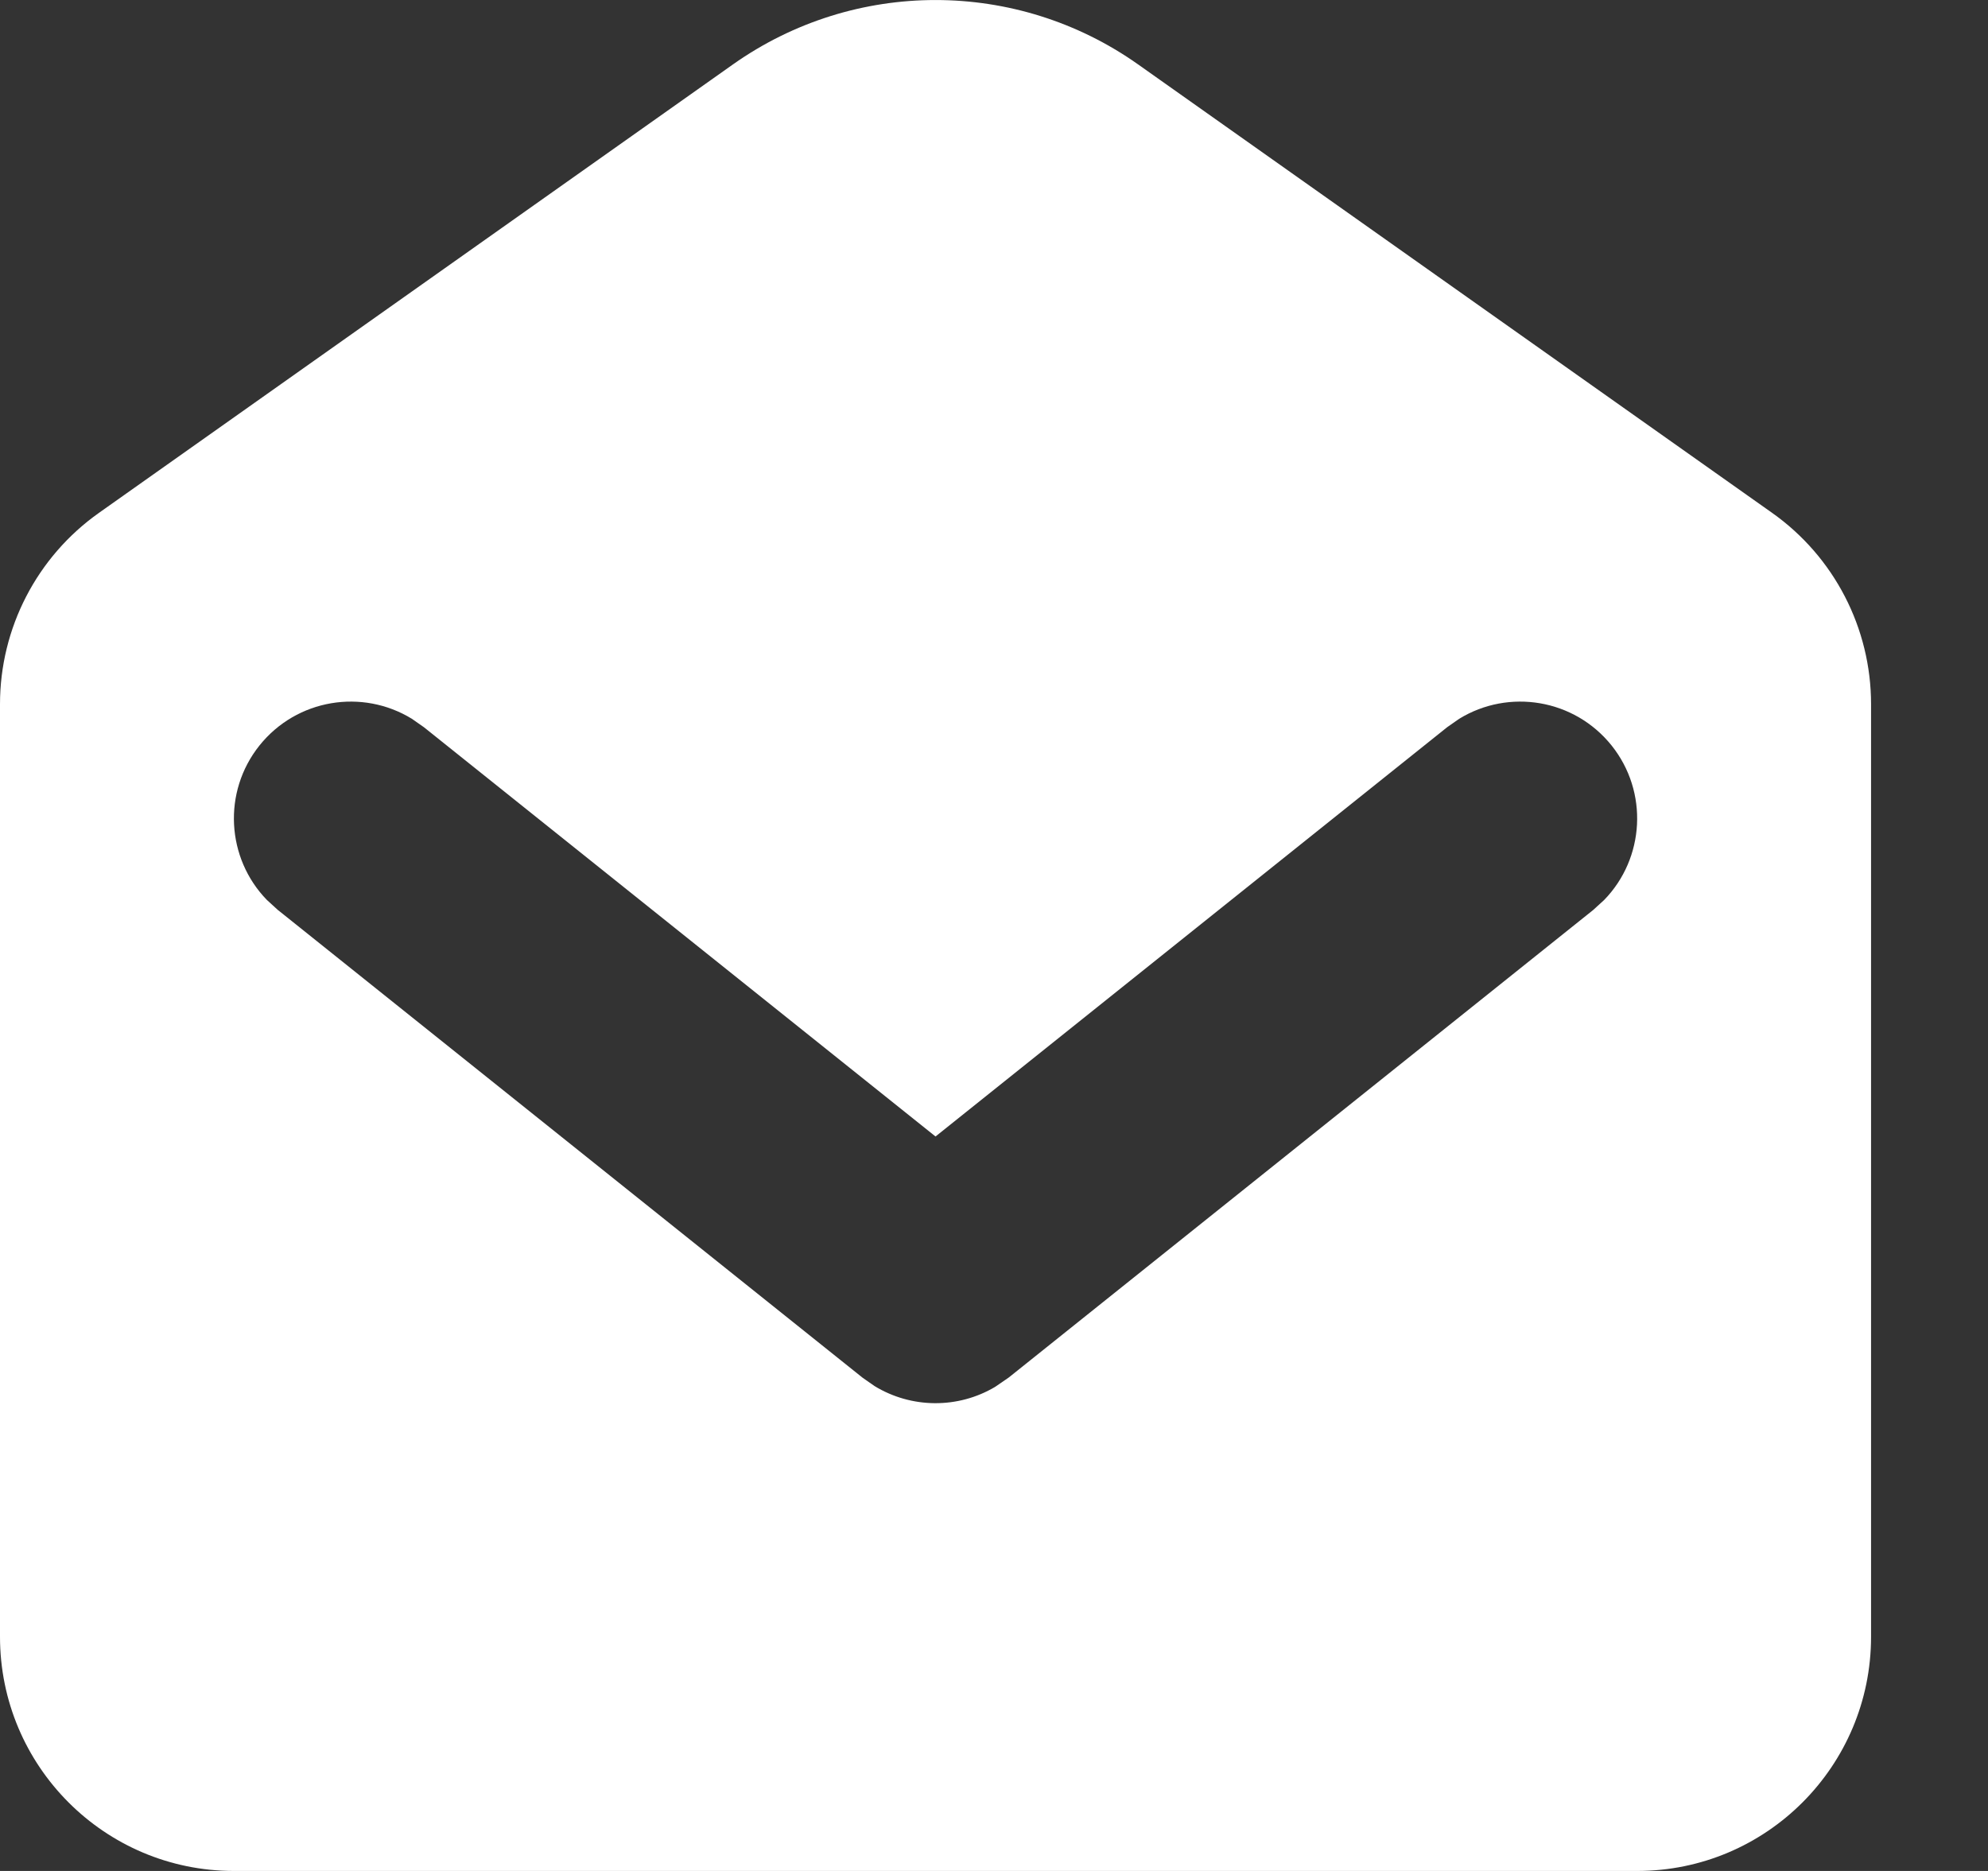 <?xml version="1.0" encoding="UTF-8"?>
<svg width="17px" height="16px" viewBox="0 0 17 16" version="1.1" xmlns="http://www.w3.org/2000/svg" xmlns:xlink="http://www.w3.org/1999/xlink">
    <rect x="0" y="0" width="17" height="16" fill="#333333" stroke="none"/>
    <title>ic-mail</title>
    <g id="Page-1" stroke="none" stroke-width="1" fill="none" fill-rule="evenodd">
        <g id="02.13.-Mobile-_-Atvērums" transform="translate(-34, -520)">
            <g id="Group-10" transform="translate(0, 108)">
                <g id="Group-5" transform="translate(20, 298)">
                    <g id="Group-4" transform="translate(0, 100)">
                        <g id="Group-7" transform="translate(0, 0)">
                            <g id="Icon" transform="translate(14, 14)">
                                <rect id="viewbox" x="0" y="0" width="16" height="16"></rect>
                                <path d="M9.731,0.55 L15.154,4.386 C15.684,4.761 16,5.371 16,6.022 L16,13.997 C16,15.103 15.105,16 14,16 L2,16 C0.895,16 0,15.103 0,13.997 L0,6.022 C0,5.371 0.316,4.761 0.846,4.386 L6.269,0.55 C7.307,-0.183 8.693,-0.183 9.731,0.55 Z M13.781,6.375 C13.462,5.977 12.902,5.887 12.478,6.147 L12.375,6.219 L8,9.719 L3.625,6.219 L3.522,6.147 C3.098,5.887 2.538,5.977 2.219,6.375 C1.901,6.773 1.936,7.34 2.282,7.696 L2.375,7.781 L7.375,11.781 L7.478,11.853 C7.794,12.046 8.192,12.049 8.51,11.86 L8.625,11.781 L13.625,7.781 L13.718,7.696 C14.064,7.34 14.099,6.773 13.781,6.375 Z" id="icon" fill="#FFFFFF"></path>
                            </g>
                        </g>
                    </g>
                </g>
            </g>
        </g>
    </g>
</svg>
